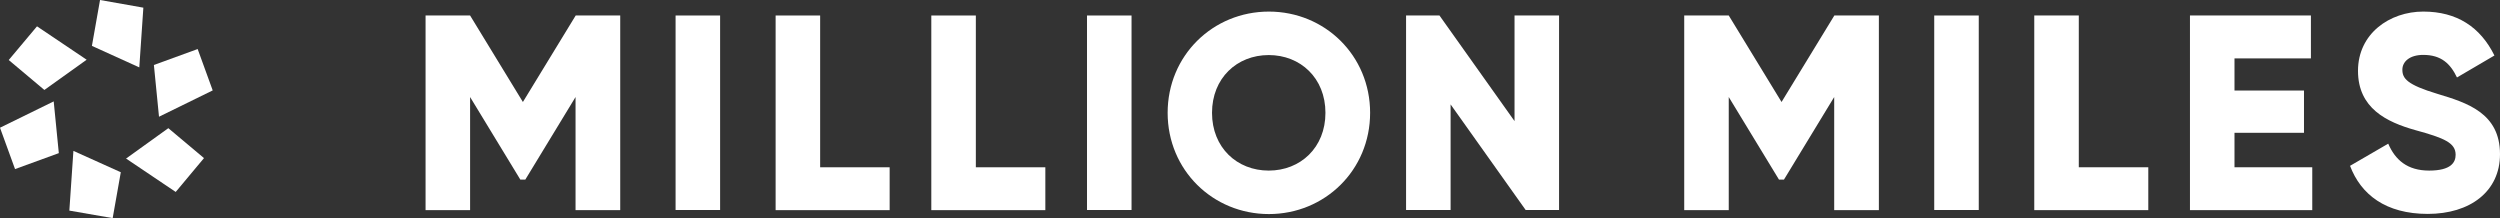 <?xml version="1.0" encoding="UTF-8"?> <svg xmlns="http://www.w3.org/2000/svg" id="Layer_2" data-name="Layer 2" viewBox="0 0 166.19 14.5"><rect x="0" y="0" width="166.19" height="14.5" fill="#333333" stroke="none"/><defs><style> .cls-1 { fill: #fff; } </style></defs><g id="Isolation_Mode" data-name="Isolation Mode"><g><g><path class="cls-1" d="m41.22,13.97h-2.96v-7.52l-3.34,5.49h-.33l-3.34-5.49v7.52h-2.96V1.03h2.96l3.51,5.75,3.51-5.75h2.96v12.93Z"></path><path class="cls-1" d="m47.87,1.03v12.93h-2.96V1.03h2.96Z"></path><path class="cls-1" d="m59.14,11.12v2.85h-7.58V1.03h2.96v10.09h4.62Z"></path><path class="cls-1" d="m69.49,11.12v2.85h-7.58V1.03h2.96v10.09h4.62Z"></path><path class="cls-1" d="m75.22,1.03v12.93h-2.96V1.03h2.96Z"></path><path class="cls-1" d="m77.62,7.5c0-3.81,3.01-6.73,6.73-6.73s6.73,2.92,6.73,6.73-3.01,6.73-6.73,6.73-6.73-2.92-6.73-6.73Zm10.49,0c0-2.31-1.66-3.84-3.77-3.84s-3.77,1.53-3.77,3.84,1.66,3.84,3.77,3.84,3.77-1.53,3.77-3.84Z"></path><path class="cls-1" d="m103.64,1.03v12.93h-2.22l-4.99-7.02v7.02h-2.96V1.03h2.22l4.99,7.02V1.03h2.96Z"></path><path class="cls-1" d="m124.89,13.97h-2.96v-7.52l-3.34,5.49h-.33l-3.34-5.49v7.52h-2.96V1.03h2.96l3.51,5.75,3.51-5.75h2.96v12.93Z"></path><path class="cls-1" d="m131.54,1.03v12.93h-2.96V1.03h2.96Z"></path><path class="cls-1" d="m142.81,11.12v2.85h-7.58V1.03h2.96v10.09h4.62Z"></path><path class="cls-1" d="m153.71,11.12v2.85h-8.13V1.03h8.04v2.85h-5.08v2.14h4.62v2.81h-4.62v2.29h5.17Z"></path><path class="cls-1" d="m156.21,11.03l2.55-1.48c.46,1.07,1.26,1.79,2.72,1.79s1.76-.55,1.76-1.05c0-.79-.74-1.11-2.68-1.64-1.92-.54-3.81-1.46-3.81-3.94s2.11-3.94,4.34-3.94,3.79,1.02,4.73,2.92l-2.49,1.46c-.44-.92-1.05-1.5-2.24-1.5-.92,0-1.39.46-1.39.98,0,.59.31,1,2.33,1.61,1.96.59,4.16,1.27,4.16,4.01,0,2.49-2,3.97-4.8,3.97s-4.45-1.29-5.17-3.2Z"></path></g><g><g><polygon class="cls-1" points="6.11 3.05 9.26 4.48 9.53 .51 6.65 0 6.11 3.05"></polygon><polygon class="cls-1" points="8.03 11.45 4.88 10.03 4.61 14 7.49 14.5 8.03 11.45"></polygon></g><g><polygon class="cls-1" points="2.95 5.98 5.76 3.97 2.46 1.75 .58 3.99 2.95 5.98"></polygon><polygon class="cls-1" points="11.19 8.52 8.38 10.54 11.68 12.76 13.56 10.51 11.19 8.52"></polygon></g><g><polygon class="cls-1" points="3.91 10.18 3.57 6.74 0 8.49 1 11.24 3.91 10.18"></polygon><polygon class="cls-1" points="10.23 4.32 10.57 7.76 14.14 6.01 13.14 3.26 10.23 4.32"></polygon></g></g></g></g></svg> 